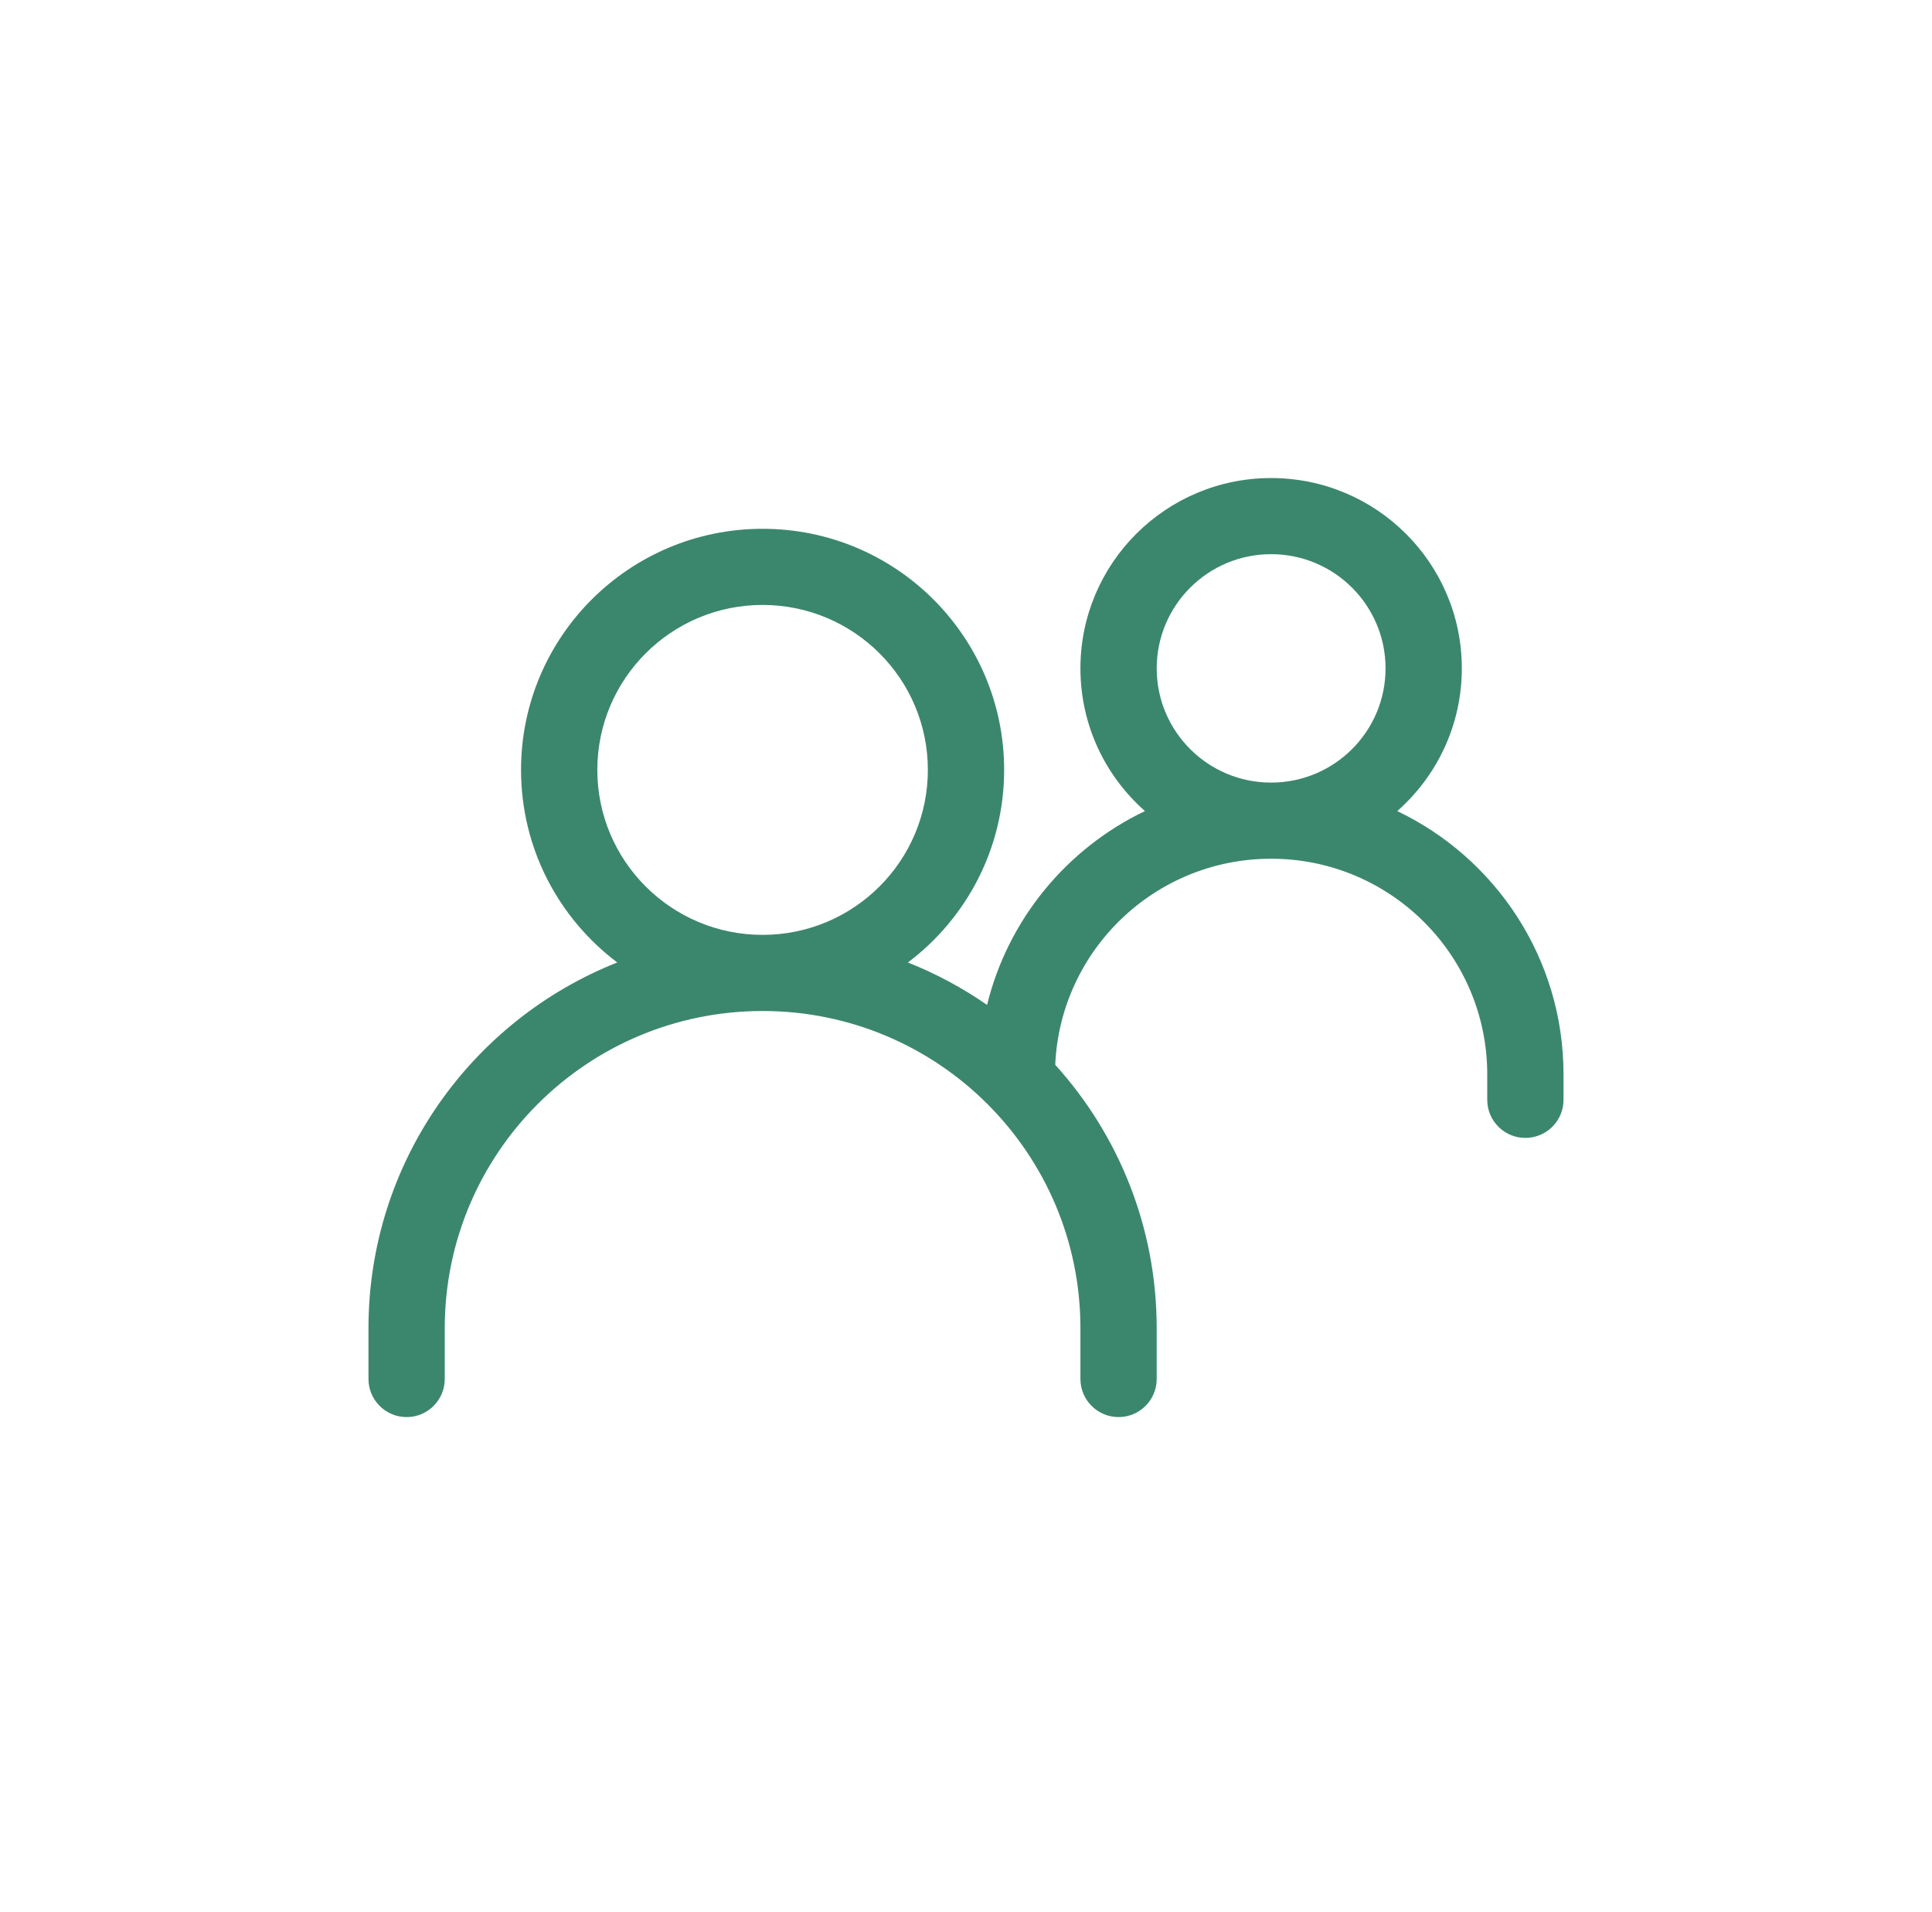 <svg width="97" height="96" viewBox="0 0 97 96" fill="none" xmlns="http://www.w3.org/2000/svg">
<path d="M63.819 24C69.107 24 73.394 28.279 73.394 33.557C73.393 36.41 72.139 38.969 70.152 40.72C75.09 43.08 78.5 48.114 78.5 53.942V55.217C78.5 56.272 77.642 57.128 76.585 57.128C75.528 57.128 74.67 56.272 74.67 55.217V53.942C74.67 47.961 69.812 43.112 63.819 43.112C57.99 43.112 53.235 47.701 52.98 53.457C56.146 56.958 58.074 61.596 58.074 66.684V69.231C58.074 70.287 57.217 71.143 56.16 71.144C55.103 71.144 54.245 70.287 54.245 69.231V66.684C54.245 57.888 47.1 50.757 38.287 50.757C29.474 50.757 22.33 57.888 22.33 66.684V69.231C22.33 70.287 21.473 71.144 20.415 71.144C19.358 71.144 18.5 70.287 18.5 69.231V66.684C18.5 58.348 23.674 51.219 30.991 48.32C28.057 46.111 26.16 42.603 26.16 38.652C26.16 31.968 31.59 26.548 38.288 26.548C44.985 26.548 50.415 31.968 50.415 38.652C50.415 42.603 48.517 46.112 45.583 48.321C46.995 48.881 48.327 49.598 49.558 50.451C50.611 46.15 53.567 42.592 57.485 40.719C55.499 38.968 54.245 36.409 54.245 33.557C54.245 28.279 58.531 24 63.819 24ZM38.288 30.371C33.706 30.371 29.991 34.079 29.99 38.652C29.99 43.226 33.705 46.935 38.288 46.935C42.87 46.934 46.585 43.226 46.585 38.652C46.585 34.079 42.87 30.371 38.288 30.371ZM63.819 27.822C60.647 27.822 58.075 30.39 58.075 33.557C58.075 36.723 60.647 39.29 63.819 39.29C66.992 39.29 69.564 36.723 69.564 33.557C69.564 30.39 66.992 27.822 63.819 27.822Z" fill="#3B876D"/>
</svg>
